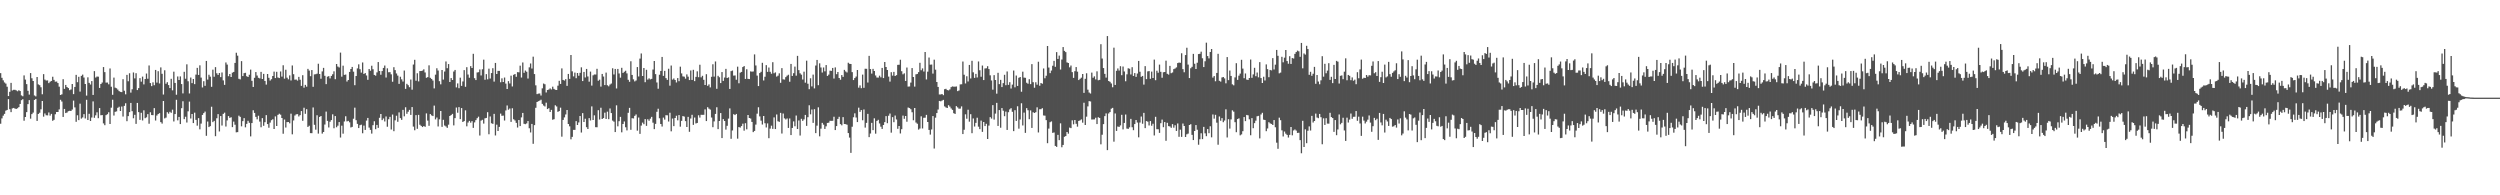 <svg xmlns="http://www.w3.org/2000/svg" width="1920" height="150"><path fill="#4f4f4f" d="M0 56.152h1v38.869H0zM1 59.759h1v31.163H1zM2 61.702h1v27.141H2zM3 63.322h1v24.145H3zM4 64.227h1v20.774H4zM5 66.607h1v17.832H5zM6 73.755h1v2.358H6zM7 70.484h1v13.356H7zM8 63.657h1v22.44H8zM9 69.5h1v13.77H9zM10 68.953h1v13.946H10zM11 68.951h1v14.47H11zM12 69.434h1v14.212H12zM13 70.07h1v13.076H13zM14 69.28h1v13.017H14zM15 69.951h1v9.883H15zM16 73.274h1v3.669H16zM17 73.943h1v2.248H17zM18 57.896h1v34.823H18zM19 61.111h1v28.748H19zM20 64.604h1v21.501H20zM21 69.731h1v10.263H21zM22 72.659h1v4.239H22zM23 56.12h1v34.999H23zM24 60.12h1v27.551H24zM25 62.201h1v24.257H25zM26 73.329h1v3.413H26zM27 74.048h1v1.948H27zM28 59.127h1v33.758H28zM29 64.838h1v22.685H29zM30 65.453h1v21.108H30zM31 67.017h1v16.958H31zM32 72.384h1v5.175H32zM33 56.934h1v32.646H33zM34 61.114h1v26.006H34zM35 61.851h1v26.681H35zM36 61.759h1v26.88H36zM37 63.865h1v22.506H37zM38 62.709h1v26.065H38zM39 62.141h1v25.285H39zM40 58.942h1v33.838H40zM41 61.327h1v30.668H41zM42 62.714h1v25.031H42zM43 62.617h1v23.392H43zM44 63.771h1v22.25H44zM45 66.57h1v17.446H45zM46 72.97h1v3.664H46zM47 72.43h1v5.53H47zM48 60.844h1v28.949H48zM49 68.241h1v15.445H49zM50 65.206h1v21.65H50zM51 66.891h1v19.531H51zM52 67.63h1v17.768H52zM53 69.262h1v15.818H53zM54 68.717h1v16.516H54zM55 64.497h1v19.638H55zM56 72.292h1v4.987H56zM57 66.751h1v15.715H57zM58 57.523h1v35.997H58zM59 63.123h1v25.388H59zM60 58.962h1v33.28H60zM61 70.349h1v9.274H61zM62 58.276h1v32.82H62zM63 57.269h1v32.923H63zM64 59.521h1v28.109H64zM65 64.529h1v26.459H65zM66 73.416h1v3.227H66zM67 59.367h1v32.795H67zM68 63.62h1v23.79H68zM69 64.895h1v28.045H69zM70 62.274h1v28.009H70zM71 72.933h1v4.944H71zM72 54.643h1v35.853H72zM73 59.571h1v29.004H73zM74 58.784h1v27.498H74zM75 58.889h1v31.891H75zM76 67.511h1v15.461H76zM77 64.529h1v24.003H77zM78 63.396h1v24.978H78zM79 51.505h1v43.257H79zM80 55.387h1v40.781H80zM81 63.421h1v24.985H81zM82 63.384h1v24.301H82zM83 64.787h1v21.442H83zM84 52.572h1v42.671H84zM85 66.609h1v16.068H85zM86 72.816h1v3.781H86zM87 59.589h1v29.119H87zM88 67.326h1v18.517H88zM89 67.772h1v17.764H89zM90 68.816h1v13.971H90zM91 69.994h1v11.991H91zM92 70.567h1v14.662H92zM93 70.75h1v11.064H93zM94 60.812h1v28.711H94zM95 69.692h1v11.614H95zM96 72.45h1v6.857H96zM97 57.495h1v35.599H97zM98 62.407h1v26.807H98zM99 56.252h1v29.865H99zM100 71.118h1v7.913H100zM101 68.557h1v16.86H101zM102 55.662h1v35.164H102zM103 60.189h1v27.986H103zM104 56.22h1v38.904H104zM105 69.196h1v9.867H105zM106 67.71h1v18.407H106zM107 60.008h1v32.037H107zM108 62.723h1v23.884H108zM109 58.811h1v33.692H109zM110 64.801h1v19.943H110zM111 60.681h1v30.108H111zM112 56.454h1v33.655H112zM113 60.484h1v27.148H113zM114 50.285h1v44.729H114zM115 63.794h1v22.435H115zM116 66.151h1v22.216H116zM117 63.231h1v25.232H117zM118 65.414h1v17.647H118zM119 53.691h1v38.869H119zM120 63.444h1v25.301H120zM121 54.694h1v32.934H121zM122 64.126h1v22.786H122zM123 51.757h1v42.037H123zM124 56.699h1v38.231H124zM125 72.59h1v4.967H125zM126 53.982h1v36.937H126zM127 64.297h1v26.008H127zM128 63.142h1v23.028H128zM129 65.341h1v21.941H129zM130 67.619h1v18.263H130zM131 60.507h1v26.148H131zM132 69.376h1v14.846H132zM133 55.025h1v38.238H133zM134 63.677h1v23.914H134zM135 72.75h1v3.912H135zM136 58.71h1v33.708H136zM137 61.434h1v28.396H137zM138 58.699h1v36.576H138zM139 64.561h1v18.549H139zM140 71.745h1v6.052H140zM141 55.131h1v36.354H141zM142 60.484h1v29.167H142zM143 49.404h1v44.708H143zM144 62.414h1v23.104H144zM145 71.782h1v6.246H145zM146 59.566h1v31.444H146zM147 63.835h1v23.733H147zM148 60.683h1v33.852H148zM149 64.616h1v21.92H149zM150 57.291h1v34.752H150zM151 52.142h1v44.372H151zM152 57.559h1v33.145H152zM153 50.173h1v49.178H153zM154 59.603h1v35.331H154zM155 67.161h1v21.096H155zM156 62.386h1v24.511H156zM157 65.884h1v19.821H157zM158 46.779h1v57.528H158zM159 61.153h1v32.209H159zM160 57.417h1v40.176H160zM161 58.88h1v37.968H161zM162 66.666h1v15.299H162zM163 53.524h1v40.286H163zM164 58.937h1v33.87H164zM165 51.581h1v53.024H165zM166 56.259h1v34.58H166zM167 57.548h1v30.094H167zM168 56.06h1v44.923H168zM169 59.232h1v29.913H169zM170 55.666h1v40.746H170zM171 61.734h1v25.738H171zM172 65.186h1v21.348H172zM173 47.974h1v49.197H173zM174 49.622h1v42.827H174zM175 58.498h1v30.643H175zM176 56.815h1v33.69H176zM177 59.138h1v30.904H177zM178 55.797h1v41.849H178zM179 55.247h1v38.121H179zM180 48.324h1v47.452H180zM181 40.524h1v61.131H181zM182 42.762h1v58.707H182zM183 60.514h1v28.343H183zM184 60.981h1v28.757H184zM185 46.967h1v50.075H185zM186 58.44h1v34.605H186zM187 56.152h1v34.58H187zM188 55.886h1v41.92H188zM189 58.546h1v36.603H189zM190 59.127h1v33.648H190zM191 57.381h1v36.91H191zM192 53.446h1v51.328H192zM193 62.08h1v32.419H193zM194 66.767h1v17.919H194zM195 59.761h1v26.958H195zM196 55.323h1v34.44H196zM197 58.026h1v33.646H197zM198 59.766h1v29.114H198zM199 60.221h1v33.163H199zM200 55.213h1v42.513H200zM201 60.688h1v30.025H201zM202 56.735h1v39.856H202zM203 62.157h1v31.68H203zM204 64.998h1v23.447H204zM205 56.857h1v38.45H205zM206 59.747h1v38.357H206zM207 61.846h1v32.326H207zM208 60.821h1v31.488H208zM209 58.383h1v33.225H209zM210 54.991h1v44.077H210zM211 59.933h1v29.46H211zM212 55.147h1v41.637H212zM213 59.482h1v28.732H213zM214 59.969h1v27.363H214zM215 54.865h1v33.225H215zM216 58.846h1v31.762H216zM217 50.141h1v52.577H217zM218 60.4h1v31.383H218zM219 53.547h1v44.376H219zM220 59.631h1v34.186H220zM221 60.924h1v32.749H221zM222 57.896h1v36.828H222zM223 61.784h1v25.507H223zM224 50.301h1v52.891H224zM225 56.971h1v35.537H225zM226 61.176h1v27.544H226zM227 61.061h1v26.722H227zM228 61.908h1v25.768H228zM229 59.058h1v30.385H229zM230 61.244h1v27.164H230zM231 65.964h1v19.345H231zM232 57.733h1v35.049H232zM233 67.323h1v15.434H233zM234 65.202h1v22.206H234zM235 66.568h1v17.311H235zM236 52.89h1v44.605H236zM237 54.199h1v42.362H237zM238 58.509h1v43.729H238zM239 53.79h1v48.483H239zM240 66.65h1v15.896H240zM241 57.136h1v38.698H241zM242 57.01h1v42.561H242zM243 56.58h1v31.955H243zM244 48.933h1v53.694H244zM245 56.82h1v32.987H245zM246 60.45h1v28.643H246zM247 54.858h1v47.748H247zM248 52.132h1v49.249H248zM249 58.198h1v37.432H249zM250 64.625h1v21.092H250zM251 58.866h1v33.955H251zM252 58.484h1v39.428H252zM253 60.187h1v33.33H253zM254 58.292h1v33.937H254zM255 57.012h1v30.803H255zM256 54.783h1v43.747H256zM257 60.809h1v28.329H257zM258 49.166h1v48.572H258zM259 51.077h1v45.427H259zM260 51.791h1v41.959H260zM261 40.393h1v65.244H261zM262 58.896h1v37.608H262zM263 50.409h1v52.229H263zM264 57.479h1v35.8H264zM265 57.225h1v32.092H265zM266 62.606h1v30.652H266zM267 61.45h1v31.401H267zM268 55.247h1v38.711H268zM269 52.979h1v44.894H269zM270 51.386h1v46.059H270zM271 55.028h1v36.139H271zM272 65.453h1v17.226H272zM273 58.39h1v33.93H273zM274 52.554h1v42.593H274zM275 49.425h1v48.926H275zM276 53.156h1v42.982H276zM277 55.76h1v39.973H277zM278 47.992h1v54.36H278zM279 56.802h1v39.645H279zM280 56.12h1v43.662H280zM281 57.96h1v34.674H281zM282 61.281h1v29.309H282zM283 52.975h1v45.015H283zM284 54.327h1v45.388H284zM285 50.462h1v52.165H285zM286 53.19h1v42.98H286zM287 57.561h1v35.571H287zM288 58.092h1v41.133H288zM289 55.589h1v40.373H289zM290 47.676h1v50.538H290zM291 54.52h1v35.944H291zM292 57.39h1v30.172H292zM293 54.597h1v37.645H293zM294 52.164h1v38.812H294zM295 50.336h1v42.966H295zM296 59.548h1v29.913H296zM297 52.489h1v44.836H297zM298 55.497h1v36.091H298zM299 55.415h1v34.317H299zM300 57.081h1v42.381H300zM301 62.789h1v25.193H301zM302 51.592h1v49.169H302zM303 53.851h1v38.583H303zM304 56.422h1v32.456H304zM305 58.056h1v35.491H305zM306 64.4h1v21.907H306zM307 58.91h1v31.829H307zM308 60.919h1v31.154H308zM309 62.624h1v21.765H309zM310 54.195h1v35.152H310zM311 68.257h1v14.143H311zM312 64.371h1v23.012H312zM313 65.412h1v20.403H313zM314 66.985h1v17.404H314zM315 61.079h1v27.164H315zM316 68.868h1v13.36H316zM317 49.576h1v47.663H317zM318 45.932h1v54.099H318zM319 62.004h1v26.393H319zM320 56.252h1v42.68H320zM321 62.528h1v25.702H321zM322 54.591h1v41.213H322zM323 54.545h1v42.147H323zM324 54.204h1v43.358H324zM325 53.261h1v43.58H325zM326 55.637h1v41.726H326zM327 59.768h1v27.324H327zM328 59.237h1v33.376H328zM329 50.198h1v46.441H329zM330 59.738h1v27.851H330zM331 60.601h1v28.002H331zM332 61.823h1v27.299H332zM333 67.889h1v13.198H333zM334 57.328h1v34.347H334zM335 52.428h1v37.825H335zM336 54.163h1v42.95H336zM337 62.368h1v29.263H337zM338 64.748h1v20.499H338zM339 53.744h1v43.664H339zM340 61.13h1v30.868H340zM341 54.939h1v41.447H341zM342 47.193h1v49.929H342zM343 52.375h1v45.834H343zM344 49.228h1v46.539H344zM345 62.972h1v26.12H345zM346 59.949h1v28.423H346zM347 61.462h1v25.965H347zM348 54.911h1v41.405H348zM349 53.703h1v37.018H349zM350 67.099h1v15.468H350zM351 64.071h1v22.504H351zM352 67.735h1v14.539H352zM353 59.624h1v31.854H353zM354 65.943h1v17.04H354zM355 62.542h1v31.147H355zM356 53.856h1v39.146H356zM357 66.685h1v18.041H357zM358 51.615h1v45.422H358zM359 57.264h1v36.828H359zM360 59.713h1v33.101H360zM361 50.784h1v43.401H361zM362 52.217h1v40.828H362zM363 41.304h1v56.896H363zM364 60.075h1v33.946H364zM365 61.487h1v30.776H365zM366 55.678h1v35.109H366zM367 55.437h1v34.14H367zM368 53.325h1v50.781H368zM369 57.937h1v34.692H369zM370 53.176h1v38.81H370zM371 45.847h1v49.077H371zM372 61.26h1v29.613H372zM373 56.93h1v33.662H373zM374 60.924h1v25.225H374zM375 52.73h1v50.364H375zM376 60.297h1v29.142H376zM377 56.108h1v38.581H377zM378 52.373h1v42.765H378zM379 62.652h1v24.793H379zM380 48.333h1v55.69H380zM381 56.843h1v38.911H381zM382 54.424h1v46.201H382zM383 54.414h1v43.003H383zM384 63.158h1v24.095H384zM385 60.184h1v28.743H385zM386 62.993h1v25.779H386zM387 59.53h1v33.053H387zM388 64.208h1v20.618H388zM389 68.346h1v12.676H389zM390 62.329h1v21.955H390zM391 64.121h1v19.206H391zM392 58.134h1v35.447H392zM393 66.396h1v16.752H393zM394 57.426h1v34.189H394zM395 56.824h1v35.688H395zM396 58.967h1v35.411H396zM397 55.41h1v42.522H397zM398 55.563h1v36.608H398zM399 50.439h1v46.377H399zM400 59.566h1v30.591H400zM401 47.96h1v38.782H401zM402 55.93h1v39.146H402zM403 54.181h1v41.229H403zM404 55.087h1v39.693H404zM405 60.306h1v32.648H405zM406 51.695h1v46.816H406zM407 48.745h1v52.971H407zM408 52.613h1v42.584H408zM409 43.517h1v66.919H409zM410 56.873h1v39.224H410zM411 65.533h1v17.26H411zM412 72.269h1v6.047H412zM413 71.901h1v5.841H413zM414 71.773h1v5.507H414zM415 73.366h1v3.216H415zM416 67.854h1v11.92H416zM417 64.178h1v16.853H417zM418 64.719h1v17.061H418zM419 71.013h1v7.842H419zM420 69.12h1v14.635H420zM421 68.761h1v14.349H421zM422 67.873h1v18.162H422zM423 68.733h1v15.656H423zM424 66.55h1v25.409H424zM425 68.266h1v23.28H425zM426 68.969h1v11.9H426zM427 69.12h1v12.653H427zM428 65.801h1v20.087H428zM429 62.034h1v23.268H429zM430 64.467h1v18.21H430zM431 52.515h1v52.447H431zM432 61.379h1v30.723H432zM433 61.883h1v28.293H433zM434 60.764h1v27.164H434zM435 65.927h1v18.569H435zM436 56.802h1v38.453H436zM437 60.59h1v36.434H437zM438 42.256h1v64.756H438zM439 54.785h1v50.305H439zM440 58.678h1v41.062H440zM441 55.765h1v43.974H441zM442 60.077h1v32.95H442zM443 56.053h1v39.924H443zM444 58.177h1v35.887H444zM445 55.904h1v33.209H445zM446 51.702h1v50.08H446zM447 62.263h1v24.619H447zM448 55.234h1v38.482H448zM449 59.473h1v31.717H449zM450 52.934h1v44.74H450zM451 58.74h1v40.343H451zM452 62.739h1v28.006H452zM453 54.975h1v37.53H453zM454 65.719h1v16.017H454zM455 57.88h1v34.301H455zM456 57.211h1v31.36H456zM457 57.227h1v40.476H457zM458 52.842h1v44.875H458zM459 61.979h1v22.666H459zM460 61.171h1v30.627H460zM461 66.525h1v16.223H461zM462 56.802h1v34.601H462zM463 58.788h1v31.872H463zM464 65.316h1v21.213H464zM465 55.769h1v35.587H465zM466 65.474h1v20.298H466zM467 66.321h1v25.237H467zM468 64.936h1v18.379H468zM469 64.137h1v22.687H469zM470 52.425h1v40.206H470zM471 57.172h1v36.26H471zM472 52.922h1v48.528H472zM473 67.928h1v12.955H473zM474 52.938h1v44.081H474zM475 56.424h1v36.661H475zM476 59.649h1v30.126H476zM477 52.055h1v49.579H477zM478 56.007h1v39.236H478zM479 55.099h1v38.194H479zM480 54.3h1v43.436H480zM481 56.367h1v43.765H481zM482 61.267h1v25.34H482zM483 62.798h1v20.053H483zM484 47.031h1v52.655H484zM485 57.539h1v33.243H485zM486 60.926h1v30.064H486zM487 62.517h1v26.448H487zM488 61.789h1v26.143H488zM489 51.485h1v48.869H489zM490 58.745h1v31.522H490zM491 45.028h1v57.796H491zM492 41.036h1v55.422H492zM493 58.388h1v35.773H493zM494 52.247h1v43.143H494zM495 63.121h1v28.377H495zM496 53.629h1v43.058H496zM497 61.13h1v30.462H497zM498 60.134h1v32.568H498zM499 60.954h1v30.188H499zM500 60.562h1v29.213H500zM501 53.38h1v40.845H501zM502 46.854h1v52.314H502zM503 56.916h1v38.219H503zM504 63.325h1v22.518H504zM505 68.166h1v15.344H505zM506 57.406h1v33.433H506zM507 54.501h1v40.746H507zM508 43.732h1v53.447H508zM509 58.26h1v32.074H509zM510 54.44h1v37.436H510zM511 60.001h1v28.494H511zM512 61.345h1v27.23H512zM513 52.771h1v40.586H513zM514 65.797h1v20.769H514zM515 50.327h1v50.513H515zM516 61.141h1v29.892H516zM517 60.244h1v36.629H517zM518 61.434h1v29.194H518zM519 63.336h1v25.557H519zM520 59.942h1v32.497H520zM521 62.373h1v25.995H521zM522 51.212h1v46.07H522zM523 56.385h1v36.423H523zM524 58.688h1v30.446H524zM525 58.9h1v30.65H525zM526 60.427h1v32.619H526zM527 57.136h1v40.378H527zM528 58.857h1v30.906H528zM529 61.478h1v39.767H529zM530 54.133h1v36.889H530zM531 61.402h1v26.743H531zM532 53.613h1v42.293H532zM533 62.327h1v27.945H533zM534 59.029h1v35.773H534zM535 54.792h1v39.631H535zM536 59.306h1v29.215H536zM537 49.715h1v40.604H537zM538 59.397h1v28.755H538zM539 58.2h1v29.998H539zM540 61.263h1v26.899H540zM541 65.277h1v18.764H541zM542 57.008h1v35.962H542zM543 65.916h1v16.397H543zM544 64.801h1v18.675H544zM545 67.108h1v17.091H545zM546 58.985h1v31.268H546zM547 49.381h1v48.318H547zM548 58.834h1v34.395H548zM549 47.191h1v40.325H549zM550 68.204h1v14.175H550zM551 58.223h1v40.975H551zM552 59.322h1v33.623H552zM553 63.812h1v23.019H553zM554 55.357h1v50.687H554zM555 62.112h1v29.396H555zM556 59.555h1v33.355H556zM557 52.911h1v46.626H557zM558 59.917h1v36.684H558zM559 59.404h1v31.685H559zM560 68.289h1v14.978H560zM561 54.616h1v51.987H561zM562 54.167h1v46.033H562zM563 58.049h1v29.643H563zM564 57.937h1v30.449H564zM565 61.256h1v26.255H565zM566 51.196h1v55.299H566zM567 63.929h1v33.667H567zM568 55.806h1v42.186H568zM569 55.234h1v41.602H569zM570 51.517h1v43.481H570zM571 50.734h1v49.604H571zM572 60.629h1v33.964H572zM573 53.208h1v46.116H573zM574 60.574h1v27.732H574zM575 60.711h1v29.897H575zM576 54.819h1v36.194H576zM577 55.016h1v38.604H577zM578 54.902h1v46.562H578zM579 41.759h1v58.81H579zM580 50.294h1v45.408H580zM581 58.079h1v29.203H581zM582 66.076h1v16.326H582zM583 56.124h1v33.248H583zM584 55.122h1v37.558H584zM585 48.255h1v47.377H585zM586 61.78h1v27.306H586zM587 58.93h1v35.734H587zM588 50.022h1v47.876H588zM589 55.202h1v39.567H589zM590 51.839h1v54.292H590zM591 55.119h1v43.635H591zM592 56.648h1v39.842H592zM593 47.777h1v51.208H593zM594 56.289h1v33.898H594zM595 55.584h1v43.536H595zM596 58.855h1v29.075H596zM597 58.125h1v34.99H597zM598 56.323h1v37.272H598zM599 63.59h1v23.092H599zM600 52.322h1v50.218H600zM601 60.935h1v26.278H601zM602 61.143h1v29.721H602zM603 59.246h1v32.488H603zM604 58.136h1v32.843H604zM605 57.376h1v40.863H605zM606 62.773h1v28.217H606zM607 49.109h1v54.642H607zM608 58.333h1v39.906H608zM609 56.239h1v37.018H609zM610 51.141h1v45.827H610zM611 58.106h1v30.645H611zM612 42.904h1v56.164H612zM613 53.876h1v38.629H613zM614 56.296h1v47.782H614zM615 57.326h1v33.932H615zM616 61.102h1v31.733H616zM617 55.044h1v36.649H617zM618 63.478h1v24.795H618zM619 46.596h1v50.066H619zM620 64.291h1v25.729H620zM621 68.495h1v12.355H621zM622 60.132h1v27.684H622zM623 66.364h1v17.78H623zM624 57.282h1v37.1H624zM625 67.914h1v15.937H625zM626 50.308h1v51.95H626zM627 46.021h1v50.492H627zM628 65.453h1v16.976H628zM629 48.624h1v56.079H629zM630 51.817h1v46.997H630zM631 55.717h1v38.663H631zM632 51.817h1v43.918H632zM633 54.769h1v44.23H633zM634 49.981h1v47.024H634zM635 58.342h1v36.077H635zM636 57.31h1v36.894H636zM637 54.27h1v38.496H637zM638 54.444h1v38.359H638zM639 52.169h1v40.606H639zM640 60.308h1v29.361H640zM641 51.741h1v48.155H641zM642 57.001h1v39.806H642zM643 55.309h1v36.026H643zM644 59.914h1v29.794H644zM645 61.221h1v34.093H645zM646 57.671h1v38.597H646zM647 59.035h1v30.948H647zM648 53.661h1v41.559H648zM649 54.902h1v40.451H649zM650 55.639h1v40.142H650zM651 48.186h1v54.008H651zM652 48.99h1v56.709H652zM653 49.157h1v68.22H653zM654 55.412h1v41.911H654zM655 61.475h1v28.576H655zM656 59.976h1v27.073H656zM657 58.791h1v31.472H657zM658 53.78h1v39.968H658zM659 67.332h1v15.351H659zM660 65.565h1v20.339H660zM661 67.726h1v16.807H661zM662 57.289h1v35.051H662zM663 67.419h1v16.638H663zM664 52.785h1v45.235H664zM665 52.819h1v41.547H665zM666 63.405h1v24.031H666zM667 42.886h1v62.41H667zM668 53.046h1v49.531H668zM669 56.513h1v37.846H669zM670 52.89h1v47.073H670zM671 54.543h1v36.351H671zM672 57.978h1v44.665H672zM673 59.571h1v33.314H673zM674 59.61h1v32.41H674zM675 58.122h1v36.688H675zM676 59.397h1v37.892H676zM677 52.151h1v46.86H677zM678 59.956h1v36.031H678zM679 47.601h1v46.203H679zM680 51.448h1v37.734H680zM681 53.776h1v40.845H681zM682 58.852h1v30.05H682zM683 62.682h1v24.491H683zM684 55.444h1v46.42H684zM685 58.07h1v31.875H685zM686 55.213h1v38.647H686zM687 58.36h1v30.362H687zM688 57.681h1v34.074H688zM689 49.83h1v49.096H689zM690 49.699h1v47.075H690zM691 45.875h1v56.647H691zM692 54.673h1v44.566H692zM693 57.063h1v31.728H693zM694 56.321h1v34.907H694zM695 62.137h1v26.96H695zM696 51.878h1v41.609H696zM697 66.511h1v16.077H697zM698 66.41h1v16.599H698zM699 63.455h1v20.435H699zM700 52.261h1v33.957H700zM701 59.118h1v33.248H701zM702 66.518h1v16.443H702zM703 57.09h1v37.006H703zM704 56.765h1v38.265H704zM705 55.401h1v44.127H705zM706 48.251h1v50.455H706zM707 53.952h1v35.397H707zM708 52.526h1v46.152H708zM709 54.932h1v35.528H709zM710 39.949h1v50.414H710zM711 61.036h1v27.171H711zM712 55.028h1v38.686H712zM713 44.165h1v55.601H713zM714 49.67h1v53.681H714zM715 49.539h1v49.883H715zM716 56.522h1v32.625H716zM717 45.808h1v68.242H717zM718 53.485h1v36.862H718zM719 62.975h1v23.882H719zM720 66.753h1v17.375H720zM721 72.551h1v4.987H721zM722 72.535h1v5.264H722zM723 72.203h1v5.068H723zM724 73.132h1v3.575H724zM725 68.511h1v13.184H725zM726 68.186h1v14.344H726zM727 69.186h1v13.756H727zM728 69.411h1v11.389H728zM729 68.655h1v13.191H729zM730 66.893h1v16.407H730zM731 66.36h1v18.009H731zM732 66.577h1v20.357H732zM733 66.557h1v20.968H733zM734 66.394h1v15.093H734zM735 69.978h1v12.52H735zM736 69.475h1v14.054H736zM737 64.81h1v18.59H737zM738 64.716h1v16.979H738zM739 47.264h1v55.72H739zM740 57.415h1v42.216H740zM741 64.089h1v23.726H741zM742 58.559h1v32.644H742zM743 62.579h1v21.673H743zM744 49.862h1v43.587H744zM745 60.274h1v27.414H745zM746 46.708h1v55.605H746zM747 55.531h1v35.454H747zM748 59.823h1v37.336H748zM749 56.726h1v37.64H749zM750 59.507h1v30.918H750zM751 47.209h1v50.066H751zM752 53.979h1v45.196H752zM753 58.939h1v33.671H753zM754 50.356h1v50.913H754zM755 61.466h1v32.209H755zM756 52.597h1v44.202H756zM757 52.416h1v42.644H757zM758 50.844h1v55.91H758zM759 53.064h1v43.408H759zM760 57.864h1v32.099H760zM761 61.821h1v29.274H761zM762 68.889h1v11.847H762zM763 57.706h1v34.17H763zM764 61.462h1v25.8H764zM765 71.919h1v7.089H765zM766 55.904h1v40.79H766zM767 64.613h1v19.934H767zM768 61.324h1v36.791H768zM769 66.872h1v16.132H769zM770 63.821h1v21.241H770zM771 57.436h1v31.806H771zM772 65.426h1v20.293H772zM773 54.87h1v44.914H773zM774 65.16h1v21.03H774zM775 63.144h1v20.883H775zM776 67.985h1v15.116H776zM777 64.984h1v20.897H777zM778 54.163h1v46.535H778zM779 67.065h1v17.562H779zM780 57.99h1v34.91H780zM781 66.021h1v15.571H781zM782 59.74h1v39.059H782zM783 59.113h1v32.621H783zM784 70.477h1v8.844H784zM785 55.032h1v41.316H785zM786 59.601h1v26.883H786zM787 59.729h1v42.321H787zM788 63.535h1v19.512H788zM789 64.284h1v20.405H789zM790 60.823h1v30.714H790zM791 64.59h1v20.22H791zM792 49.251h1v48.986H792zM793 63.151h1v23.067H793zM794 67.39h1v19.384H794zM795 63.181h1v23.005H795zM796 65.039h1v17.398H796zM797 47.415h1v54.333H797zM798 65.845h1v18.096H798zM799 63.755h1v20.094H799zM800 64.293h1v18.782H800zM801 52.579h1v36.088H801zM802 60.102h1v28.73H802zM803 58.152h1v34.118H803zM804 35.314h1v74.671H804zM805 51.874h1v46.912H805zM806 56.172h1v37.686H806zM807 54.147h1v39.078H807zM808 50.462h1v51.584H808zM809 46.756h1v54.997H809zM810 51.32h1v60.76H810zM811 40.045h1v72.738H811zM812 45.282h1v58.306H812zM813 42.719h1v64.916H813zM814 53.412h1v41.293H814zM815 45.735h1v67.379H815zM816 36.159h1v75.15H816zM817 39.091h1v65.962H817zM818 40.061h1v64.413H818zM819 47.907h1v53.468H819zM820 48.372h1v54.298H820zM821 51.714h1v46.271H821zM822 50.32h1v48.096H822zM823 55.385h1v37.027H823zM824 59.816h1v35.695H824zM825 54.657h1v37.51H825zM826 51.485h1v43.603H826zM827 55.016h1v42.275H827zM828 61.514h1v31.362H828zM829 60.544h1v31.859H829zM830 59.626h1v32.085H830zM831 56.852h1v37.35H831zM832 71.345h1v7.533H832zM833 60.503h1v35.516H833zM834 56.291h1v33.298H834zM835 68.877h1v12.829H835zM836 71.049h1v6.631H836zM837 71.846h1v6.086H837zM838 55.781h1v36.02H838zM839 59.72h1v32.049H839zM840 58.61h1v33.088H840zM841 60.954h1v29.444H841zM842 54.806h1v40.465H842zM843 61.631h1v28.405H843zM844 61.317h1v29.238H844zM845 33.964h1v76.876H845zM846 44.957h1v58.498H846zM847 52.272h1v43.072H847zM848 56.74h1v32.454H848zM849 59.599h1v27.505H849zM850 27.706h1v87.574H850zM851 62.187h1v24.96H851zM852 62.837h1v23.234H852zM853 64.114h1v19.343H853zM854 67.019h1v15.846H854zM855 36.633h1v72.172H855zM856 65.224h1v21.9H856zM857 54.389h1v46.189H857zM858 52.599h1v44.578H858zM859 54.179h1v43.294H859zM860 50.862h1v45.459H860zM861 57.763h1v30.407H861zM862 51.121h1v48.279H862zM863 54.895h1v39.501H863zM864 62.416h1v25.528H864zM865 57.083h1v41.687H865zM866 52.451h1v46.516H866zM867 52.789h1v44.994H867zM868 57.195h1v34.088H868zM869 51.592h1v46.127H869zM870 58.328h1v41.65H870zM871 56.108h1v39.181H871zM872 59.013h1v33.163H872zM873 56.474h1v37.606H873zM874 46.818h1v58.631H874zM875 55.083h1v39.002H875zM876 58.981h1v30.515H876zM877 58.317h1v36.736H877zM878 64.989h1v21.696H878zM879 50.814h1v47.576H879zM880 60.791h1v32.188H880zM881 54.826h1v38.634H881zM882 54.559h1v41.815H882zM883 60.544h1v32.447H883zM884 55.014h1v41.566H884zM885 59.882h1v35.164H885zM886 45.749h1v58.281H886zM887 61.583h1v28.128H887zM888 54.339h1v44.88H888zM889 55.868h1v43.413H889zM890 49.624h1v52.396H890zM891 55.133h1v39.492H891zM892 59.72h1v32.14H892zM893 55.515h1v42.165H893zM894 55.273h1v38.46H894zM895 46.577h1v61.536H895zM896 56.676h1v37.617H896zM897 57.285h1v39.586H897zM898 50.592h1v46.548H898zM899 56.227h1v41.934H899zM900 55.678h1v39.652H900zM901 53.117h1v44.923H901zM902 52.556h1v43.66H902zM903 51.78h1v48.787H903zM904 48.427h1v46.381H904zM905 48.026h1v57.05H905zM906 48.237h1v51.344H906zM907 40.913h1v64.193H907zM908 53.101h1v41.792H908zM909 55.497h1v41.293H909zM910 42.279h1v62.948H910zM911 36.646h1v66.502H911zM912 49.626h1v52.989H912zM913 59.967h1v36.05H913zM914 52.405h1v42.989H914zM915 51.29h1v52.303H915zM916 41.364h1v66.205H916zM917 48.969h1v51.65H917zM918 52.968h1v43.099H918zM919 48.17h1v51.46H919zM920 41.528h1v69.632H920zM921 41.313h1v65.626H921zM922 39.661h1v62.689H922zM923 44.74h1v62.092H923zM924 51.487h1v45.937H924zM925 47.049h1v55.356H925zM926 32.771h1v71.851H926zM927 43.039h1v56.084H927zM928 44.863h1v57.439H928zM929 39.954h1v57.02H929zM930 37.644h1v67.805H930zM931 59.605h1v28.306H931zM932 58.424h1v32.705H932zM933 62.437h1v25.729H933zM934 56.01h1v38.18H934zM935 41.315h1v69.815H935zM936 62.052h1v27.395H936zM937 62.695h1v30.023H937zM938 59.486h1v31.225H938zM939 59.127h1v34.717H939zM940 60.194h1v32.358H940zM941 63.975h1v19.989H941zM942 43.847h1v61.73H942zM943 61.542h1v30.016H943zM944 54.167h1v44.619H944zM945 58.326h1v33.36H945zM946 64.769h1v19.986H946zM947 65.545h1v20.199H947zM948 59.431h1v34.415H948zM949 48.537h1v52.982H949zM950 61.363h1v30.064H950zM951 58.129h1v32.74H951zM952 56.52h1v47.434H952zM953 45.95h1v57.267H953zM954 52.666h1v48.114H954zM955 60.047h1v29.863H955zM956 56.435h1v36.619H956zM957 61.148h1v27.118H957zM958 61.411h1v27.144H958zM959 59.894h1v31.749H959zM960 45.71h1v58.151H960zM961 59.756h1v30.948H961zM962 57.163h1v41.307H962zM963 52.057h1v42.534H963zM964 58.521h1v34.166H964zM965 55.685h1v33.621H965zM966 59.399h1v29.577H966zM967 47.738h1v58.576H967zM968 59.944h1v27.961H968zM969 63.723h1v22.889H969zM970 58.914h1v32.987H970zM971 61.782h1v30.389H971zM972 49.473h1v51.277H972zM973 53.107h1v45.55H973zM974 59.292h1v34.555H974zM975 53.719h1v41.057H975zM976 54.073h1v41.108H976zM977 44.669h1v51.325H977zM978 53.355h1v38.876H978zM979 49.651h1v48.075H979zM980 38.356h1v71.227H980zM981 42.86h1v71.431H981zM982 56.31h1v34.067H982zM983 55.779h1v36.523H983zM984 43.648h1v56.468H984zM985 47.878h1v56.922H985zM986 44.291h1v56.709H986zM987 38.381h1v64.289H987zM988 46.884h1v56.75H988zM989 48.933h1v56.69H989zM990 43.144h1v60.449H990zM991 49.079h1v48.455H991zM992 44.57h1v59.364H992zM993 44.93h1v55.283H993zM994 41.359h1v58.047H994zM995 40.006h1v60.3H995zM996 38.85h1v63.241H996zM997 39.407h1v62.508H997zM998 43.648h1v63.964H998zM999 32.993h1v84.704H999zM1000 52.487h1v40.293H1000zM1001 41.055h1v71.831H1001zM1002 41.924h1v57.379H1002zM1003 35.184h1v74.804H1003zM1004 37.667h1v62.717H1004zM1005 57.445h1v39.632H1005zM1006 55.147h1v45.1H1006zM1007 58.239h1v30.769H1007zM1008 56.648h1v37.471H1008zM1009 51.359h1v41.591H1009zM1010 64.339h1v22.895H1010zM1011 57.621h1v32.646H1011zM1012 62.592h1v28.178H1012zM1013 64.698h1v22.813H1013zM1014 61.711h1v28.302H1014zM1015 43.172h1v67.604H1015zM1016 58.905h1v31.968H1016zM1017 48.997h1v46.974H1017zM1018 56.293h1v34.47H1018zM1019 54.224h1v40.703H1019zM1020 48.562h1v46.438H1020zM1021 61.338h1v25.278H1021zM1022 58.99h1v30.943H1022zM1023 63.844h1v26.832H1023zM1024 49.821h1v51.469H1024zM1025 60.686h1v31.52H1025zM1026 46.726h1v57.125H1026zM1027 47.344h1v52.101H1027zM1028 64.178h1v23.735H1028zM1029 58.239h1v37.233H1029zM1030 57.889h1v36.477H1030zM1031 60.802h1v29.597H1031zM1032 55.021h1v45.182H1032zM1033 44.794h1v63.42H1033zM1034 61.656h1v28.698H1034zM1035 57.532h1v36.597H1035zM1036 58.218h1v33.637H1036zM1037 61.61h1v25.605H1037zM1038 59.431h1v31.788H1038zM1039 62.029h1v27.656H1039zM1040 61.205h1v28.471H1040zM1041 64.689h1v20.609H1041zM1042 55.428h1v37.333H1042zM1043 60.125h1v29.48H1043zM1044 53.318h1v41.49H1044zM1045 45.767h1v58.599H1045zM1046 60.484h1v29.094H1046zM1047 59.718h1v32.925H1047zM1048 59.889h1v34.919H1048zM1049 57.614h1v35.85H1049zM1050 58.857h1v33.058H1050zM1051 57.74h1v30.929H1051zM1052 57.919h1v36.249H1052zM1053 50.519h1v50.719H1053zM1054 47.23h1v49.709H1054zM1055 56.282h1v34.26H1055zM1056 55.467h1v36.862H1056zM1057 58.374h1v32.818H1057zM1058 46.905h1v60.533H1058zM1059 62.867h1v23.882H1059zM1060 59.274h1v34.777H1060zM1061 55.087h1v41.144H1061zM1062 63.739h1v23.754H1062zM1063 49.603h1v52.168H1063zM1064 59.464h1v32.463H1064zM1065 58.674h1v34.614H1065zM1066 47.523h1v49.171H1066zM1067 56.934h1v33.646H1067zM1068 58.942h1v32.52H1068zM1069 55.964h1v41.332H1069zM1070 54.856h1v42.131H1070zM1071 53.954h1v42.049H1071zM1072 48.601h1v49.409H1072zM1073 60.727h1v31.009H1073zM1074 56.982h1v37.878H1074zM1075 58.997h1v31.87H1075zM1076 39.455h1v64.484H1076zM1077 45.614h1v56.954H1077zM1078 62.309h1v23.207H1078zM1079 58.2h1v32.14H1079zM1080 59.546h1v32.163H1080zM1081 46.193h1v53.928H1081zM1082 63.153h1v24.406H1082zM1083 58.358h1v29.652H1083zM1084 50.858h1v49.414H1084zM1085 57.919h1v32.955H1085zM1086 60.848h1v29.387H1086zM1087 53.231h1v42.614H1087zM1088 45.843h1v63.301H1088zM1089 58.301h1v34.369H1089zM1090 61.633h1v24.811H1090zM1091 42.728h1v64.939H1091zM1092 60.903h1v27.53H1092zM1093 62.125h1v21.609H1093zM1094 49.487h1v56.585H1094zM1095 47.534h1v50.687H1095zM1096 56.879h1v34.141H1096zM1097 54.625h1v38.949H1097zM1098 64.078h1v24.223H1098zM1099 54.749h1v44.61H1099zM1100 57.259h1v37.095H1100zM1101 60.301h1v30.975H1101zM1102 58.676h1v34.477H1102zM1103 58.793h1v37.835H1103zM1104 54.119h1v42.927H1104zM1105 59.399h1v30.677H1105zM1106 55.318h1v42H1106zM1107 54.208h1v42.522H1107zM1108 41.769h1v65.056H1108zM1109 49.562h1v58.084H1109zM1110 64.194h1v25.106H1110zM1111 52.178h1v46.397H1111zM1112 59.045h1v35.155H1112zM1113 45.49h1v59.526H1113zM1114 59.374h1v32.655H1114zM1115 61.794h1v26.201H1115zM1116 61.546h1v27.061H1116zM1117 47.923h1v50.714H1117zM1118 46.696h1v59.476H1118zM1119 53.627h1v45.26H1119zM1120 50.633h1v48.576H1120zM1121 52.661h1v42.696H1121zM1122 53.02h1v37.597H1122zM1123 57.813h1v33.587H1123zM1124 39.924h1v66.072H1124zM1125 41.759h1v63.289H1125zM1126 49.395h1v45.031H1126zM1127 42.339h1v57.864H1127zM1128 48.239h1v51.769H1128zM1129 42.648h1v54.74H1129zM1130 45.454h1v55.582H1130zM1131 45.843h1v67.128H1131zM1132 48.972h1v53.154H1132zM1133 49.876h1v55.329H1133zM1134 46.637h1v59.922H1134zM1135 44.879h1v60.201H1135zM1136 48.381h1v46.99H1136zM1137 49.899h1v46.214H1137zM1138 42.432h1v65.85H1138zM1139 45.38h1v60.446H1139zM1140 40.746h1v61.256H1140zM1141 41.4h1v60.087H1141zM1142 36.14h1v73.046H1142zM1143 44.193h1v55.855H1143zM1144 40.562h1v61.767H1144zM1145 51.121h1v46.123H1145zM1146 48.743h1v48.688H1146zM1147 48.122h1v51.923H1147zM1148 55.602h1v38.171H1148zM1149 44.401h1v61.893H1149zM1150 59.747h1v32.296H1150zM1151 63.316h1v20.952H1151zM1152 64.08h1v20.146H1152zM1153 68.747h1v12.728H1153zM1154 44.103h1v59.533H1154zM1155 67.113h1v17.643H1155zM1156 61.398h1v23.619H1156zM1157 62.512h1v21.829H1157zM1158 64.103h1v19.787H1158zM1159 61.434h1v22.408H1159zM1160 58.701h1v26.42H1160zM1161 45.161h1v59.879H1161zM1162 66.103h1v18.512H1162zM1163 63.206h1v25.507H1163zM1164 65.559h1v19.643H1164zM1165 53.856h1v43.685H1165zM1166 65.442h1v20.011H1166zM1167 67.474h1v15.463H1167zM1168 66.79h1v17.679H1168zM1169 63.029h1v21.442H1169zM1170 48.338h1v56.13H1170zM1171 66.476h1v16.757H1171zM1172 58.747h1v29.464H1172zM1173 65.63h1v17.878H1173zM1174 49.702h1v53.539H1174zM1175 62.192h1v23.827H1175zM1176 68.623h1v12.868H1176zM1177 63.311h1v27.887H1177zM1178 48.454h1v53.296H1178zM1179 67.667h1v16.118H1179zM1180 65.224h1v24.376H1180zM1181 45.456h1v57.89H1181zM1182 63.631h1v23.811H1182zM1183 60.96h1v30.774H1183zM1184 60.665h1v27.219H1184zM1185 65.476h1v18.146H1185zM1186 51.862h1v47.18H1186zM1187 64.33h1v20.261H1187zM1188 64.075h1v24.642H1188zM1189 65.073h1v20.343H1189zM1190 54.396h1v36.754H1190zM1191 44.021h1v57.359H1191zM1192 52.437h1v43.564H1192zM1193 55.824h1v37.256H1193zM1194 56.664h1v34.896H1194zM1195 56.14h1v35.608H1195zM1196 50.533h1v46.626H1196zM1197 49.461h1v48.688H1197zM1198 47.276h1v58.821H1198zM1199 52.487h1v53.378H1199zM1200 58.674h1v34.546H1200zM1201 65.593h1v21.751H1201zM1202 47.154h1v56.091H1202zM1203 45.335h1v53.722H1203zM1204 53.769h1v42.596H1204zM1205 48.651h1v51.577H1205zM1206 53.87h1v42.502H1206zM1207 53.682h1v39.364H1207zM1208 46.548h1v49.501H1208zM1209 45.541h1v59.874H1209zM1210 55.859h1v44.447H1210zM1211 55.785h1v38.739H1211zM1212 54.112h1v44.177H1212zM1213 54.099h1v41.3H1213zM1214 57.701h1v35.546H1214zM1215 51.794h1v44.697H1215zM1216 55.193h1v40.586H1216zM1217 56.774h1v31.227H1217zM1218 52.263h1v42.38H1218zM1219 48.685h1v44.388H1219zM1220 58.534h1v30.703H1220zM1221 52.311h1v38.759H1221zM1222 40.936h1v67.812H1222zM1223 59.576h1v31.582H1223zM1224 61.052h1v23.587H1224zM1225 62.231h1v23.591H1225zM1226 65.325h1v17.629H1226zM1227 58.106h1v35.933H1227zM1228 62.272h1v21.598H1228zM1229 59.397h1v26.528H1229zM1230 61.585h1v22.998H1230zM1231 60.519h1v26.768H1231zM1232 62.945h1v20.977H1232zM1233 50.924h1v45.926H1233zM1234 50.1h1v51.36H1234zM1235 62.354h1v23.55H1235zM1236 65.121h1v23.234H1236zM1237 66.074h1v19.78H1237zM1238 60.992h1v32.644H1238zM1239 59.91h1v27.004H1239zM1240 65.902h1v18.663H1240zM1241 66.062h1v17.249H1241zM1242 63.142h1v24.772H1242zM1243 56.074h1v37.338H1243zM1244 67.294h1v14.578H1244zM1245 58.294h1v30.236H1245zM1246 63.242h1v21.714H1246zM1247 66.314h1v23.193H1247zM1248 60.967h1v23.923H1248zM1249 63.471h1v21.623H1249zM1250 64.948h1v18.828H1250zM1251 65.884h1v19.103H1251zM1252 55.666h1v35.257H1252zM1253 66.909h1v17.398H1253zM1254 62.011h1v24.699H1254zM1255 60.269h1v27.153H1255zM1256 65.941h1v18.238H1256zM1257 61.652h1v24.504H1257zM1258 43.668h1v56.642H1258zM1259 64.014h1v27.201H1259zM1260 65.673h1v18.473H1260zM1261 57.953h1v32.85H1261zM1262 55.575h1v35.36H1262zM1263 58.994h1v28.91H1263zM1264 50.86h1v45.106H1264zM1265 53.011h1v48.034H1265zM1266 59.132h1v34.111H1266zM1267 58.731h1v29.753H1267zM1268 58.71h1v32.495H1268zM1269 54.341h1v39.206H1269zM1270 62.233h1v28.542H1270zM1271 53.716h1v42.202H1271zM1272 46.044h1v57.375H1272zM1273 58.23h1v31.785H1273zM1274 55.396h1v37.317H1274zM1275 48.397h1v57.063H1275zM1276 58.145h1v39.803H1276zM1277 56.705h1v35.328H1277zM1278 53.13h1v44.04H1278zM1279 48.381h1v55.93H1279zM1280 63.673h1v22.948H1280zM1281 49.374h1v54.196H1281zM1282 45.87h1v52.486H1282zM1283 58.216h1v36.088H1283zM1284 48.333h1v49.558H1284zM1285 50.828h1v51.051H1285zM1286 45.774h1v53.232H1286zM1287 56.451h1v34.701H1287zM1288 50.185h1v47.704H1288zM1289 44.859h1v48.56H1289zM1290 53.405h1v42.2H1290zM1291 58.278h1v38.071H1291zM1292 62.366h1v26.942H1292zM1293 51.952h1v47.771H1293zM1294 42.696h1v69.597H1294zM1295 56.857h1v37.615H1295zM1296 60.791h1v30.005H1296zM1297 63.199h1v21.339H1297zM1298 68.5h1v12.497H1298zM1299 53.49h1v45.976H1299zM1300 65.355h1v17.739H1300zM1301 66.158h1v19.297H1301zM1302 57.648h1v34.537H1302zM1303 60.956h1v29.776H1303zM1304 62.471h1v26.461H1304zM1305 59.628h1v32.005H1305zM1306 62.185h1v25.827H1306zM1307 66.616h1v15.388H1307zM1308 53.872h1v39.068H1308zM1309 66.449h1v16.53H1309zM1310 46.589h1v48.796H1310zM1311 62.309h1v20.948H1311zM1312 50.162h1v51.955H1312zM1313 49.642h1v39.56H1313zM1314 71.407h1v7.693H1314zM1315 57.813h1v34.804H1315zM1316 67.207h1v16.011H1316zM1317 61.569h1v26.727H1317zM1318 64.382h1v21.447H1318zM1319 63.661h1v21.975H1319zM1320 62.611h1v36.228H1320zM1321 57.603h1v34.276H1321zM1322 63.689h1v24.028H1322zM1323 64.796h1v23.088H1323zM1324 63.142h1v22.889H1324zM1325 64.455h1v18.601H1325zM1326 56.413h1v38.86H1326zM1327 63.132h1v25.434H1327zM1328 61.862h1v24.324H1328zM1329 61.633h1v29.339H1329zM1330 60.807h1v26.711H1330zM1331 48.386h1v55.461H1331zM1332 67.374h1v15.901H1332zM1333 62.24h1v25.47H1333zM1334 68.468h1v13.143H1334zM1335 56.495h1v35.72H1335zM1336 63.762h1v22.795H1336zM1337 62.075h1v22.254H1337zM1338 55.783h1v37.615H1338zM1339 64.382h1v22.085H1339zM1340 60.651h1v29.144H1340zM1341 66.813h1v17.448H1341zM1342 63.57h1v25.264H1342zM1343 67.458h1v15.539H1343zM1344 58.665h1v32.822H1344zM1345 59.374h1v26.743H1345zM1346 62.391h1v25.049H1346zM1347 62.672h1v25.839H1347zM1348 65.824h1v18.107H1348zM1349 59.482h1v30.879H1349zM1350 67.673h1v13.529H1350zM1351 53.673h1v44.022H1351zM1352 64.295h1v22.328H1352zM1353 63.302h1v24.562H1353zM1354 61.526h1v25.397H1354zM1355 56.399h1v36.956H1355zM1356 62.56h1v26.56H1356zM1357 62.393h1v24.96H1357zM1358 61.146h1v29.098H1358zM1359 62.968h1v22.669H1359zM1360 56.14h1v35.36H1360zM1361 60.539h1v28.647H1361zM1362 59.484h1v31.071H1362zM1363 60.915h1v24.717H1363zM1364 63.148h1v21.334H1364zM1365 58.163h1v30.334H1365zM1366 51.517h1v40.188H1366zM1367 48.736h1v48.224H1367zM1368 63.934h1v22.387H1368zM1369 64.114h1v23.358H1369zM1370 60.1h1v30.856H1370zM1371 49.972h1v49.474H1371zM1372 63.934h1v30.73H1372zM1373 58.475h1v31.289H1373zM1374 60.649h1v26.329H1374zM1375 61.054h1v25.967H1375zM1376 60.388h1v25.731H1376zM1377 62.26h1v25.718H1377zM1378 52.977h1v45.562H1378zM1379 64.261h1v22.033H1379zM1380 61.505h1v21.842H1380zM1381 57.317h1v37.874H1381zM1382 65.758h1v18.215H1382zM1383 64.272h1v18.876H1383zM1384 62.098h1v24.202H1384zM1385 47.346h1v56.748H1385zM1386 66.637h1v16.26H1386zM1387 64.799h1v19.89H1387zM1388 65.758h1v18.313H1388zM1389 57.074h1v33.177H1389zM1390 65.934h1v22.156H1390zM1391 67.934h1v15.045H1391zM1392 63.309h1v21.014H1392zM1393 62.203h1v26.924H1393zM1394 64.13h1v19.805H1394zM1395 63.924h1v21.481H1395zM1396 50.381h1v46.567H1396zM1397 66.38h1v18.901H1397zM1398 60.052h1v29.957H1398zM1399 63.284h1v23.163H1399zM1400 69.516h1v10.728H1400zM1401 65.52h1v20.881H1401zM1402 64.249h1v26.427H1402zM1403 51.668h1v49.407H1403zM1404 65.176h1v20.316H1404zM1405 66.547h1v16.601H1405zM1406 65.776h1v16.004H1406zM1407 45.811h1v51.671H1407zM1408 51.148h1v47.194H1408zM1409 65.002h1v18.327H1409zM1410 57.967h1v34.211H1410zM1411 62.148h1v26.546H1411zM1412 65.472h1v19.217H1412zM1413 65.98h1v15.61H1413zM1414 56.472h1v36.473H1414zM1415 65.627h1v18.08H1415zM1416 59.821h1v31.126H1416zM1417 54.655h1v43.04H1417zM1418 64.16h1v22.374H1418zM1419 63.192h1v27.32H1419zM1420 64.105h1v25.177H1420zM1421 54.6h1v39.187H1421zM1422 65.918h1v18.393H1422zM1423 54.433h1v43.758H1423zM1424 63.936h1v20.252H1424zM1425 55.868h1v36.349H1425zM1426 59.585h1v32.795H1426zM1427 65.824h1v19.842H1427zM1428 60.466h1v27.679H1428zM1429 48.772h1v43.692H1429zM1430 54.792h1v34.763H1430zM1431 68.548h1v13.255H1431zM1432 45.142h1v61.19H1432zM1433 56.239h1v40.911H1433zM1434 55.902h1v34.839H1434zM1435 58.477h1v36.304H1435zM1436 52.954h1v47.524H1436zM1437 43.92h1v52.112H1437zM1438 46.669h1v50.547H1438zM1439 41.798h1v66.624H1439zM1440 56.667h1v49.92H1440zM1441 61.956h1v21.495H1441zM1442 64.746h1v20.73H1442zM1443 54.721h1v50.103H1443zM1444 48.825h1v52.902H1444zM1445 56.257h1v37.629H1445zM1446 49.908h1v55.507H1446zM1447 51.981h1v41.508H1447zM1448 56.316h1v37.544H1448zM1449 47.072h1v48.373H1449zM1450 60.649h1v33.779H1450zM1451 62.968h1v25.777H1451zM1452 61.409h1v33.008H1452zM1453 47.994h1v53.635H1453zM1454 49.184h1v53.676H1454zM1455 50.233h1v52.525H1455zM1456 54.57h1v47.817H1456zM1457 57.127h1v35.269H1457zM1458 55.337h1v43.461H1458zM1459 57.822h1v40.666H1459zM1460 46.01h1v66.663H1460zM1461 50.819h1v61.742H1461zM1462 52.833h1v59.689H1462zM1463 48.635h1v52.142H1463zM1464 56.138h1v32.783H1464zM1465 52.114h1v41.215H1465zM1466 51.97h1v44.733H1466zM1467 55.396h1v39.817H1467zM1468 52.615h1v41.394H1468zM1469 58.601h1v37.041H1469zM1470 55.275h1v48.936H1470zM1471 52.396h1v51.426H1471zM1472 60.322h1v31.778H1472zM1473 64.831h1v19.606H1473zM1474 55.126h1v42.493H1474zM1475 50.535h1v46.933H1475zM1476 56.266h1v35.292H1476zM1477 59.214h1v36.738H1477zM1478 58.04h1v33.307H1478zM1479 55.703h1v37.253H1479zM1480 57.509h1v34.088H1480zM1481 47.452h1v49.249H1481zM1482 59.415h1v30.3H1482zM1483 50.345h1v47.78H1483zM1484 51.988h1v41.021H1484zM1485 53.114h1v38.993H1485zM1486 47.305h1v46.164H1486zM1487 61.535h1v25.905H1487zM1488 55.854h1v39.874H1488zM1489 54.607h1v44.827H1489zM1490 51.233h1v47.281H1490zM1491 54.355h1v46.922H1491zM1492 58.511h1v41.779H1492zM1493 49.308h1v57.537H1493zM1494 47.346h1v55.974H1494zM1495 50.427h1v48.787H1495zM1496 51.91h1v48.048H1496zM1497 46.9h1v47.452H1497zM1498 49.823h1v52.82H1498zM1499 53.714h1v46.587H1499zM1500 51.46h1v45.64H1500zM1501 59.631h1v32.797H1501zM1502 53.197h1v47.636H1502zM1503 52.256h1v45.248H1503zM1504 56.33h1v42.749H1504zM1505 56.985h1v40.412H1505zM1506 59.843h1v32.838H1506zM1507 61.883h1v25.466H1507zM1508 59.77h1v32.68H1508zM1509 48.814h1v48.771H1509zM1510 55.188h1v36.921H1510zM1511 59.745h1v35.99H1511zM1512 56.637h1v37.778H1512zM1513 59.18h1v32.545H1513zM1514 58.873h1v36.379H1514zM1515 54.218h1v45.628H1515zM1516 56.914h1v42.696H1516zM1517 60.043h1v32.813H1517zM1518 67.518h1v16.185H1518zM1519 36.665h1v62.449H1519zM1520 49.921h1v47.988H1520zM1521 55.65h1v40.829H1521zM1522 54.98h1v39.975H1522zM1523 55.364h1v43.101H1523zM1524 54.597h1v42.165H1524zM1525 53.996h1v41.859H1525zM1526 58.413h1v40.547H1526zM1527 59.949h1v28.471H1527zM1528 50.954h1v49.455H1528zM1529 44.957h1v58.663H1529zM1530 52.116h1v50.7H1530zM1531 46.326h1v61.662H1531zM1532 53.906h1v52.14H1532zM1533 45.515h1v50.698H1533zM1534 45.939h1v51.694H1534zM1535 53.339h1v43.946H1535zM1536 33.854h1v67.416H1536zM1537 38.31h1v64.747H1537zM1538 55.247h1v44.603H1538zM1539 56.561h1v37.489H1539zM1540 54.529h1v38.183H1540zM1541 54.08h1v40.442H1541zM1542 56.099h1v41.708H1542zM1543 55.971h1v47.666H1543zM1544 58.214h1v40.909H1544zM1545 49.194h1v49.645H1545zM1546 42.236h1v59.966H1546zM1547 56.31h1v43.994H1547zM1548 62.446h1v31.181H1548zM1549 57.335h1v36.738H1549zM1550 48.53h1v56.102H1550zM1551 51.242h1v43.31H1551zM1552 54h1v40.064H1552zM1553 54.982h1v35.548H1553zM1554 53.943h1v38.631H1554zM1555 53.487h1v39.972H1555zM1556 52.906h1v39.224H1556zM1557 50.94h1v47.288H1557zM1558 58.546h1v36.262H1558zM1559 54.602h1v41.495H1559zM1560 55.669h1v47.231H1560zM1561 53.762h1v45.651H1561zM1562 54.721h1v43.488H1562zM1563 52.643h1v44.466H1563zM1564 48.546h1v45.942H1564zM1565 52.576h1v34.129H1565zM1566 44.799h1v59.954H1566zM1567 57.456h1v38.59H1567zM1568 53.6h1v48.464H1568zM1569 47.861h1v55.727H1569zM1570 50.587h1v53.896H1570zM1571 47.754h1v52.456H1571zM1572 51.26h1v43.021H1572zM1573 57.042h1v35.848H1573zM1574 52.386h1v40.968H1574zM1575 50.008h1v46.981H1575zM1576 44.458h1v55.376H1576zM1577 57.28h1v43.465H1577zM1578 53.513h1v44.701H1578zM1579 56.067h1v43.41H1579zM1580 54.87h1v39.08H1580zM1581 51.894h1v46.134H1581zM1582 58.347h1v30.849H1582zM1583 58.752h1v35.418H1583zM1584 62.601h1v27.128H1584zM1585 57.323h1v35.262H1585zM1586 61.823h1v24.717H1586zM1587 60.084h1v31.067H1587zM1588 52.835h1v43.186H1588zM1589 56.941h1v32.802H1589zM1590 60.942h1v29.405H1590zM1591 65.089h1v22.426H1591zM1592 52.515h1v44.276H1592zM1593 45.026h1v57.654H1593zM1594 64.309h1v20.815H1594zM1595 47.017h1v58.67H1595zM1596 55.659h1v43.159H1596zM1597 56.788h1v34.857H1597zM1598 41.158h1v60.213H1598zM1599 45.314h1v53.628H1599zM1600 49.194h1v50.98H1600zM1601 51.098h1v48.265H1601zM1602 48.711h1v47.047H1602zM1603 42.847h1v54.665H1603zM1604 45.705h1v54.713H1604zM1605 47.507h1v51.492H1605zM1606 52.583h1v43.818H1606zM1607 49.317h1v48.823H1607zM1608 57.076h1v38.084H1608zM1609 56.442h1v37.855H1609zM1610 57.236h1v37.691H1610zM1611 56.728h1v32.74H1611zM1612 56.039h1v41.199H1612zM1613 57.01h1v36.452H1613zM1614 47.479h1v54.775H1614zM1615 50.606h1v49.455H1615zM1616 50.638h1v58.359H1616zM1617 51.537h1v62.145H1617zM1618 49.885h1v49.535H1618zM1619 50.414h1v48.437H1619zM1620 58.413h1v35.164H1620zM1621 60.306h1v28.704H1621zM1622 61.704h1v28.096H1622zM1623 54.662h1v38.846H1623zM1624 62.201h1v27.963H1624zM1625 61.258h1v27.709H1625zM1626 61.004h1v29.014H1626zM1627 64.758h1v22.403H1627zM1628 63.098h1v24.694H1628zM1629 65.604h1v21.247H1629zM1630 55.442h1v38.013H1630zM1631 57.262h1v38.673H1631zM1632 49.365h1v58.251H1632zM1633 42.043h1v64.536H1633zM1634 65.533h1v20H1634zM1635 43.439h1v57.798H1635zM1636 44.463h1v55.596H1636zM1637 56.58h1v37.343H1637zM1638 54.957h1v39.483H1638zM1639 56.971h1v39.162H1639zM1640 48.489h1v55.731H1640zM1641 53.313h1v47.07H1641zM1642 43.987h1v55.619H1642zM1643 51.105h1v45.26H1643zM1644 45.797h1v59.924H1644zM1645 49.026h1v57.913H1645zM1646 58.852h1v30.579H1646zM1647 45.719h1v51.549H1647zM1648 59.464h1v29.794H1648zM1649 53.538h1v46.381H1649zM1650 53.963h1v48.343H1650zM1651 47.939h1v61.655H1651zM1652 49.134h1v49.705H1652zM1653 51.732h1v41.655H1653zM1654 43.867h1v55.09H1654zM1655 43.387h1v51.401H1655zM1656 44.112h1v55.237H1656zM1657 49.738h1v45.381H1657zM1658 59.96h1v28.606H1658zM1659 58.935h1v30.467H1659zM1660 59.74h1v32.03H1660zM1661 53.387h1v38.574H1661zM1662 61.835h1v23.236H1662zM1663 59.402h1v28.29H1663zM1664 61.745h1v25.882H1664zM1665 52.908h1v36.805H1665zM1666 61.013h1v26.251H1666zM1667 63.528h1v25.546H1667zM1668 49.574h1v48.631H1668zM1669 56.463h1v35.926H1669zM1670 52.574h1v42.371H1670zM1671 52.146h1v42.831H1671zM1672 61.407h1v25.232H1672zM1673 56.699h1v45.892H1673zM1674 50.803h1v57.343H1674zM1675 48.855h1v47.961H1675zM1676 58.157h1v37.066H1676zM1677 51.569h1v45.457H1677zM1678 41.695h1v64.658H1678zM1679 51.734h1v49.123H1679zM1680 51.533h1v46.45H1680zM1681 54.034h1v41.87H1681zM1682 45.547h1v64.404H1682zM1683 49.741h1v54.523H1683zM1684 59.88h1v27.242H1684zM1685 69.898h1v9.668H1685zM1686 71.496h1v8.029H1686zM1687 71.99h1v6.269H1687zM1688 72.922h1v4.177H1688zM1689 68.179h1v12.341H1689zM1690 67.229h1v14.129H1690zM1691 66.566h1v18.087H1691zM1692 65.611h1v17.276H1692zM1693 65.714h1v18.984H1693zM1694 65.446h1v18.274H1694zM1695 64.957h1v22.982H1695zM1696 64.394h1v25.038H1696zM1697 60.903h1v27.269H1697zM1698 64.513h1v24.363H1698zM1699 67.484h1v17.359H1699zM1700 67.587h1v17.803H1700zM1701 62.505h1v26.233H1701zM1702 62.146h1v28.235H1702zM1703 61.263h1v24.701H1703zM1704 47.658h1v60.334H1704zM1705 55.202h1v41.831H1705zM1706 58.287h1v42.955H1706zM1707 54.094h1v52.433H1707zM1708 59.589h1v38.659H1708zM1709 58.436h1v33.152H1709zM1710 58.779h1v30.584H1710zM1711 58.871h1v34.319H1711zM1712 63.712h1v24.331H1712zM1713 61.601h1v27.288H1713zM1714 62.938h1v26.844H1714zM1715 63.634h1v26.384H1715zM1716 64.35h1v26.13H1716zM1717 62.553h1v25.736H1717zM1718 58.708h1v32.206H1718zM1719 66.403h1v15.761H1719zM1720 67.882h1v14.756H1720zM1721 60.226h1v32.371H1721zM1722 63.354h1v27.345H1722zM1723 61.333h1v28.998H1723zM1724 67.637h1v16.324H1724zM1725 65.048h1v17.061H1725zM1726 54.54h1v37.526H1726zM1727 57.504h1v31.664H1727zM1728 64.419h1v23.252H1728zM1729 72.805h1v4.358H1729zM1730 56.097h1v37.118H1730zM1731 61.361h1v25.912H1731zM1732 65.16h1v22.68H1732zM1733 65.266h1v21.778H1733zM1734 66.124h1v19.574H1734zM1735 58.585h1v31.142H1735zM1736 60.239h1v28.189H1736zM1737 64.742h1v22.566H1737zM1738 60.125h1v29.3H1738zM1739 65.685h1v17.533H1739zM1740 63.469h1v25.019H1740zM1741 63.27h1v23.296H1741zM1742 55.44h1v40.117H1742zM1743 57.481h1v33.738H1743zM1744 65.156h1v22.227H1744zM1745 63.883h1v22.172H1745zM1746 65.089h1v19.874H1746zM1747 61.693h1v30.611H1747zM1748 69.324h1v15.036H1748zM1749 71.867h1v6.635H1749zM1750 63.414h1v24.905H1750zM1751 65.891h1v19.863H1751zM1752 62.109h1v24.559H1752zM1753 65.927h1v18.43H1753zM1754 67.793h1v18.451H1754zM1755 67.696h1v15.118H1755zM1756 69.033h1v13.939H1756zM1757 64.877h1v22.445H1757zM1758 66.998h1v17.171H1758zM1759 59.219h1v32.293H1759zM1760 59.791h1v34.06H1760zM1761 61.704h1v26.301H1761zM1762 61.448h1v30.586H1762zM1763 71.022h1v8.331H1763zM1764 58.033h1v34.008H1764zM1765 60.223h1v28.052H1765zM1766 57.612h1v33.408H1766zM1767 57.715h1v33.582H1767zM1768 70.846h1v8.416H1768zM1769 59.633h1v33.326H1769zM1770 63.119h1v22.589H1770zM1771 60.022h1v31.483H1771zM1772 64.002h1v22.367H1772zM1773 66.701h1v17.411H1773zM1774 57.278h1v32.206H1774zM1775 61.068h1v25.058H1775zM1776 58.955h1v30.865H1776zM1777 62.476h1v24.605H1777zM1778 67.497h1v17.21H1778zM1779 63.927h1v23.756H1779zM1780 64.217h1v21.467H1780zM1781 62.059h1v27.787H1781zM1782 65.996h1v20.382H1782zM1783 62.146h1v29.174H1783zM1784 63.123h1v22.879H1784zM1785 53.803h1v40.799H1785zM1786 60.379h1v30.215H1786zM1787 68.941h1v10.696H1787zM1788 63.998h1v26.713H1788zM1789 67.168h1v18.846H1789zM1790 50.118h1v49.247H1790zM1791 61.038h1v26.851H1791zM1792 67.486h1v16.979H1792zM1793 67.426h1v19.517H1793zM1794 67.923h1v16.496H1794zM1795 35.905h1v74.671H1795zM1796 70.372h1v8.439H1796zM1797 63.247h1v23.953H1797zM1798 61.558h1v26.418H1798zM1799 52.979h1v36.779H1799zM1800 46.623h1v54.333H1800zM1801 71.372h1v9.158H1801zM1802 55.174h1v33.854H1802zM1803 61.276h1v27.748H1803zM1804 34.591h1v73.877H1804zM1805 67.078h1v17.313H1805zM1806 62.931h1v26.528H1806zM1807 62.146h1v26.313H1807zM1808 63.613h1v21.268H1808zM1809 52.377h1v48.988H1809zM1810 63.421h1v22.9H1810zM1811 59.244h1v30.32H1811zM1812 61.098h1v27.111H1812zM1813 43.595h1v65.287H1813zM1814 43.941h1v61.923H1814zM1815 63.377h1v21.211H1815zM1816 63.194h1v24.958H1816zM1817 48.468h1v53.035H1817zM1818 46.548h1v61.813H1818zM1819 62.725h1v24.333H1819zM1820 65.204h1v20.062H1820zM1821 42.998h1v61.254H1821zM1822 44.991h1v60.179H1822zM1823 51.233h1v50.419H1823zM1824 60.07h1v34.658H1824zM1825 51.329h1v42.117H1825zM1826 63.783h1v28.924H1826zM1827 63.59h1v28.792H1827zM1828 50.169h1v47.913H1828zM1829 52.119h1v46.155H1829zM1830 58.12h1v31.973H1830zM1831 55.124h1v31.341H1831zM1832 63.764h1v22.941H1832zM1833 62.281h1v27.034H1833zM1834 65.957h1v20.68H1834zM1835 63.382h1v24.166H1835zM1836 60.269h1v40.833H1836zM1837 65.099h1v32.154H1837zM1838 68.525h1v17.945H1838zM1839 68.088h1v15.415H1839zM1840 61.205h1v29.35H1840zM1841 62.125h1v29.085H1841zM1842 67.403h1v15.482H1842zM1843 66.213h1v18.716H1843zM1844 69.022h1v15.775H1844zM1845 68.136h1v15.258H1845zM1846 67.715h1v12.907H1846zM1847 68.424h1v12.861H1847zM1848 67.932h1v12.763H1848zM1849 70.475h1v9.808H1849zM1850 68.79h1v13.278H1850zM1851 68.534h1v12.731H1851zM1852 65.57h1v22.808H1852zM1853 64.815h1v23.184H1853zM1854 67.36h1v14.999H1854zM1855 54.668h1v39.329H1855zM1856 59.8h1v29.904H1856zM1857 65.176h1v18.398H1857zM1858 69.198h1v16.18H1858zM1859 66.893h1v18.897H1859zM1860 66.575h1v16.654H1860zM1861 65.437h1v16.933H1861zM1862 63.657h1v18.281H1862zM1863 64.027h1v19.428H1863zM1864 67.813h1v15.116H1864zM1865 66.362h1v16.535H1865zM1866 66.735h1v19.057H1866zM1867 68.097h1v17.933H1867zM1868 66.934h1v24.548H1868zM1869 55.522h1v43.227H1869zM1870 55.54h1v43.937H1870zM1871 55.774h1v42.669H1871zM1872 54.62h1v46.857H1872zM1873 57.669h1v45.651H1873zM1874 61.164h1v35.491H1874zM1875 41.109h1v72.305H1875zM1876 49.063h1v55.161H1876zM1877 37.617h1v71.808H1877zM1878 60.645h1v33.17H1878zM1879 65.829h1v23.605H1879zM1880 72.773h1v4.656H1880zM1881 72.247h1v5.271H1881zM1882 43.011h1v61.785H1882zM1883 57.912h1v35.354H1883zM1884 62.975h1v24.999H1884zM1885 66.277h1v18.391H1885zM1886 67.094h1v17.169H1886zM1887 67.17h1v15.583H1887zM1888 71.603h1v6.947H1888zM1889 72.411h1v4.658H1889zM1890 73.345h1v3.351H1890zM1891 73.821h1v2.307H1891zM1892 74.203h1v1.884H1892zM1893 74.451h1v1.154H1893zM1894 74.593h1v1H1894zM1895 74.673h1v1H1895zM1896 74.776h1v1H1896zM1897 74.879h1v1H1897zM1898 74.927h1v1H1898zM1899 74.963h1v1H1899zM1900 74.986h1v1H1900zM1901 75h1v1H1901zM1902 75h1v1H1902zM1903 75h1v1H1903zM1904 75h1v1H1904zM1905 75h1v1H1905zM1906 75h1v1H1906zM1907 75h1v1H1907zM1908 75h1v1H1908zM1909 75h1v1H1909zM1910 75h1v1H1910zM1911 75h1v1H1911zM1912 75h1v1H1912zM1913 75h1v1H1913zM1914 75h1v1H1914zM1915 75h1v1H1915zM1916 75h1v1H1916zM1917 75h1v1H1917zM1918 75h1v1H1918zM1919 75h1v1H1919z"/></svg>